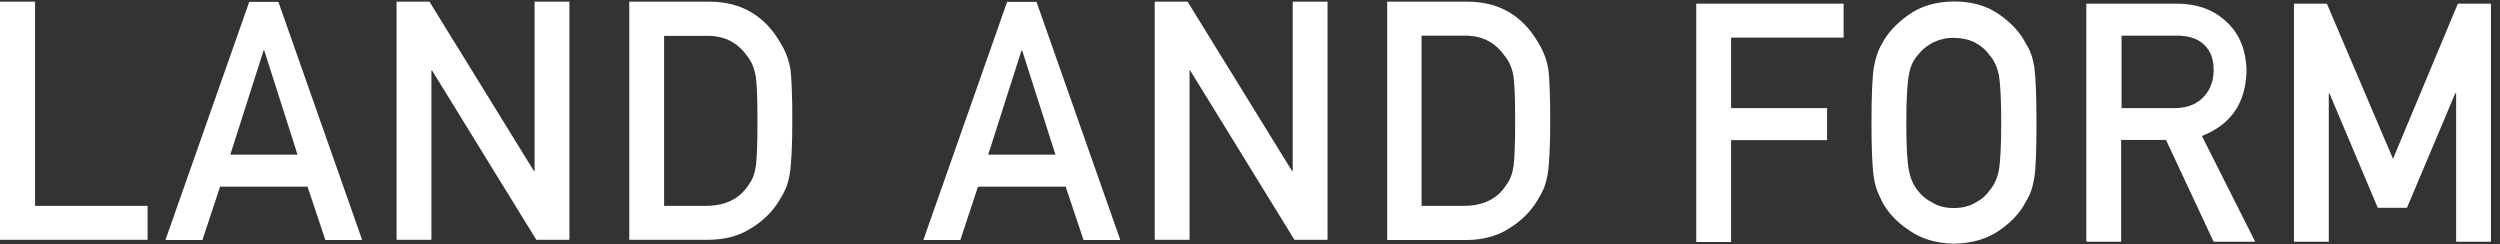 <svg width="266" height="26" viewBox="0 0 266 26" fill="none" xmlns="http://www.w3.org/2000/svg">
<rect x="0" y="0" width="266" height="26" fill="#333333" stroke="none"/>
<path d="M70.637 21.903H75.083C77.168 21.903 78.696 21.162 79.646 19.68C80.063 19.147 80.317 18.452 80.433 17.618C80.526 16.785 80.595 15.256 80.595 12.986C80.595 10.717 80.549 9.211 80.433 8.262C80.294 7.312 79.97 6.525 79.484 5.946C78.441 4.464 76.982 3.769 75.106 3.815H70.66V21.926L70.637 21.903ZM66.908 0.179H75.5C78.812 0.179 81.313 1.638 82.981 4.464C83.583 5.413 83.953 6.409 84.115 7.451C84.231 8.493 84.301 10.3 84.301 12.848C84.301 15.395 84.208 17.479 84.023 18.545C83.93 19.077 83.791 19.564 83.629 20.004C83.444 20.421 83.212 20.861 82.934 21.301C82.216 22.505 81.221 23.478 79.947 24.265C78.673 25.099 77.121 25.516 75.292 25.516H66.954V0.179H66.908ZM42.197 0.179H45.694L56.81 18.197H56.88V0.179H60.585V25.516H57.065L45.972 7.498H45.902V25.516H42.197V0.179ZM32.724 19.865H23.414L21.538 25.539H17.601L26.518 0.202H29.621L38.538 25.539H34.623L32.724 19.865ZM31.659 16.46L28.116 5.367H28.046L24.503 16.46H31.682H31.659ZM0 0.179H3.729V21.903H15.702V25.516H0V0.179Z" fill="white"/>
<path d="M151.278 21.903H155.725C157.809 21.903 159.338 21.162 160.264 19.68C160.681 19.147 160.936 18.452 161.051 17.618C161.144 16.785 161.214 15.256 161.214 12.986C161.214 10.717 161.167 9.211 161.051 8.239C160.913 7.289 160.588 6.502 160.079 5.923C159.037 4.441 157.578 3.746 155.702 3.792H151.255V21.903H151.278ZM147.549 0.179H156.142C159.477 0.179 161.955 1.638 163.622 4.464C164.224 5.413 164.595 6.409 164.757 7.451C164.873 8.493 164.942 10.3 164.942 12.871C164.942 15.441 164.85 17.503 164.664 18.568C164.572 19.101 164.433 19.587 164.271 20.027C164.085 20.444 163.854 20.884 163.576 21.324C162.858 22.528 161.862 23.501 160.588 24.288C159.315 25.122 157.763 25.539 155.933 25.539H147.596V0.179H147.549ZM122.861 0.179H126.358L137.475 18.197H137.545V0.179H141.25V25.516H137.73L126.636 7.498H126.567V25.516H122.861V0.179ZM113.366 19.865H104.056L102.18 25.539H98.243L107.159 0.202H110.286L119.202 25.539H115.288L113.389 19.865H113.366ZM112.301 16.46L108.757 5.367H108.688L105.144 16.46H112.324H112.301Z" fill="white"/>
<path d="M244.078 0.388H247.576L254.616 16.901L261.518 0.388H265.038V25.724H261.332V9.93H261.24L256.098 22.111H252.995L247.853 9.93H247.784V25.724H244.078V0.388ZM222.007 0.388H231.595C233.633 0.388 235.301 0.944 236.598 2.055C238.15 3.329 238.96 5.112 239.03 7.452C238.983 10.902 237.408 13.241 234.282 14.469L239.956 25.724H235.533L230.461 14.886H225.69V25.724H221.984V0.388H222.007ZM225.736 11.504H231.364C232.753 11.504 233.796 11.064 234.514 10.254C235.208 9.49 235.533 8.563 235.533 7.452C235.533 6.131 235.093 5.182 234.305 4.58C233.68 4.047 232.753 3.792 231.572 3.792H225.736V11.504ZM202.831 13.056C202.831 15.557 202.924 17.248 203.109 18.128C203.271 19.008 203.596 19.726 204.059 20.282C204.452 20.815 204.962 21.231 205.61 21.556C206.236 21.949 207 22.135 207.88 22.135C208.76 22.135 209.548 21.949 210.196 21.556C210.821 21.231 211.308 20.815 211.678 20.282C212.165 19.726 212.489 19.031 212.674 18.128C212.836 17.248 212.929 15.557 212.929 13.056C212.929 10.555 212.836 8.864 212.674 7.961C212.489 7.104 212.165 6.386 211.678 5.854C211.308 5.321 210.821 4.904 210.196 4.557C209.548 4.209 208.76 4.047 207.88 4.024C207 4.024 206.259 4.232 205.61 4.557C204.962 4.904 204.452 5.344 204.059 5.854C203.572 6.386 203.248 7.104 203.109 7.961C202.924 8.864 202.831 10.578 202.831 13.056ZM199.126 13.056C199.126 10.115 199.218 8.123 199.38 7.127C199.566 6.131 199.844 5.321 200.214 4.696C200.816 3.538 201.766 2.495 203.086 1.569C204.383 0.643 205.981 0.179 207.903 0.156C209.849 0.156 211.493 0.643 212.79 1.592C214.087 2.495 215.013 3.538 215.592 4.719C216.009 5.321 216.287 6.131 216.449 7.127C216.588 8.123 216.681 10.092 216.681 13.033C216.681 15.974 216.611 17.896 216.449 18.916C216.287 19.934 216.009 20.745 215.592 21.37C215.013 22.552 214.087 23.571 212.79 24.474C211.493 25.4 209.872 25.887 207.903 25.933C205.981 25.887 204.36 25.4 203.086 24.474C201.766 23.594 200.816 22.552 200.214 21.37C200.029 20.977 199.867 20.629 199.728 20.282C199.589 19.911 199.473 19.471 199.38 18.916C199.218 17.896 199.126 15.928 199.126 13.033M180.482 0.388H196.161V4.001H184.188V11.504H194.401V14.909H184.188V25.747H180.482V0.388Z" fill="white"/>
</svg>
